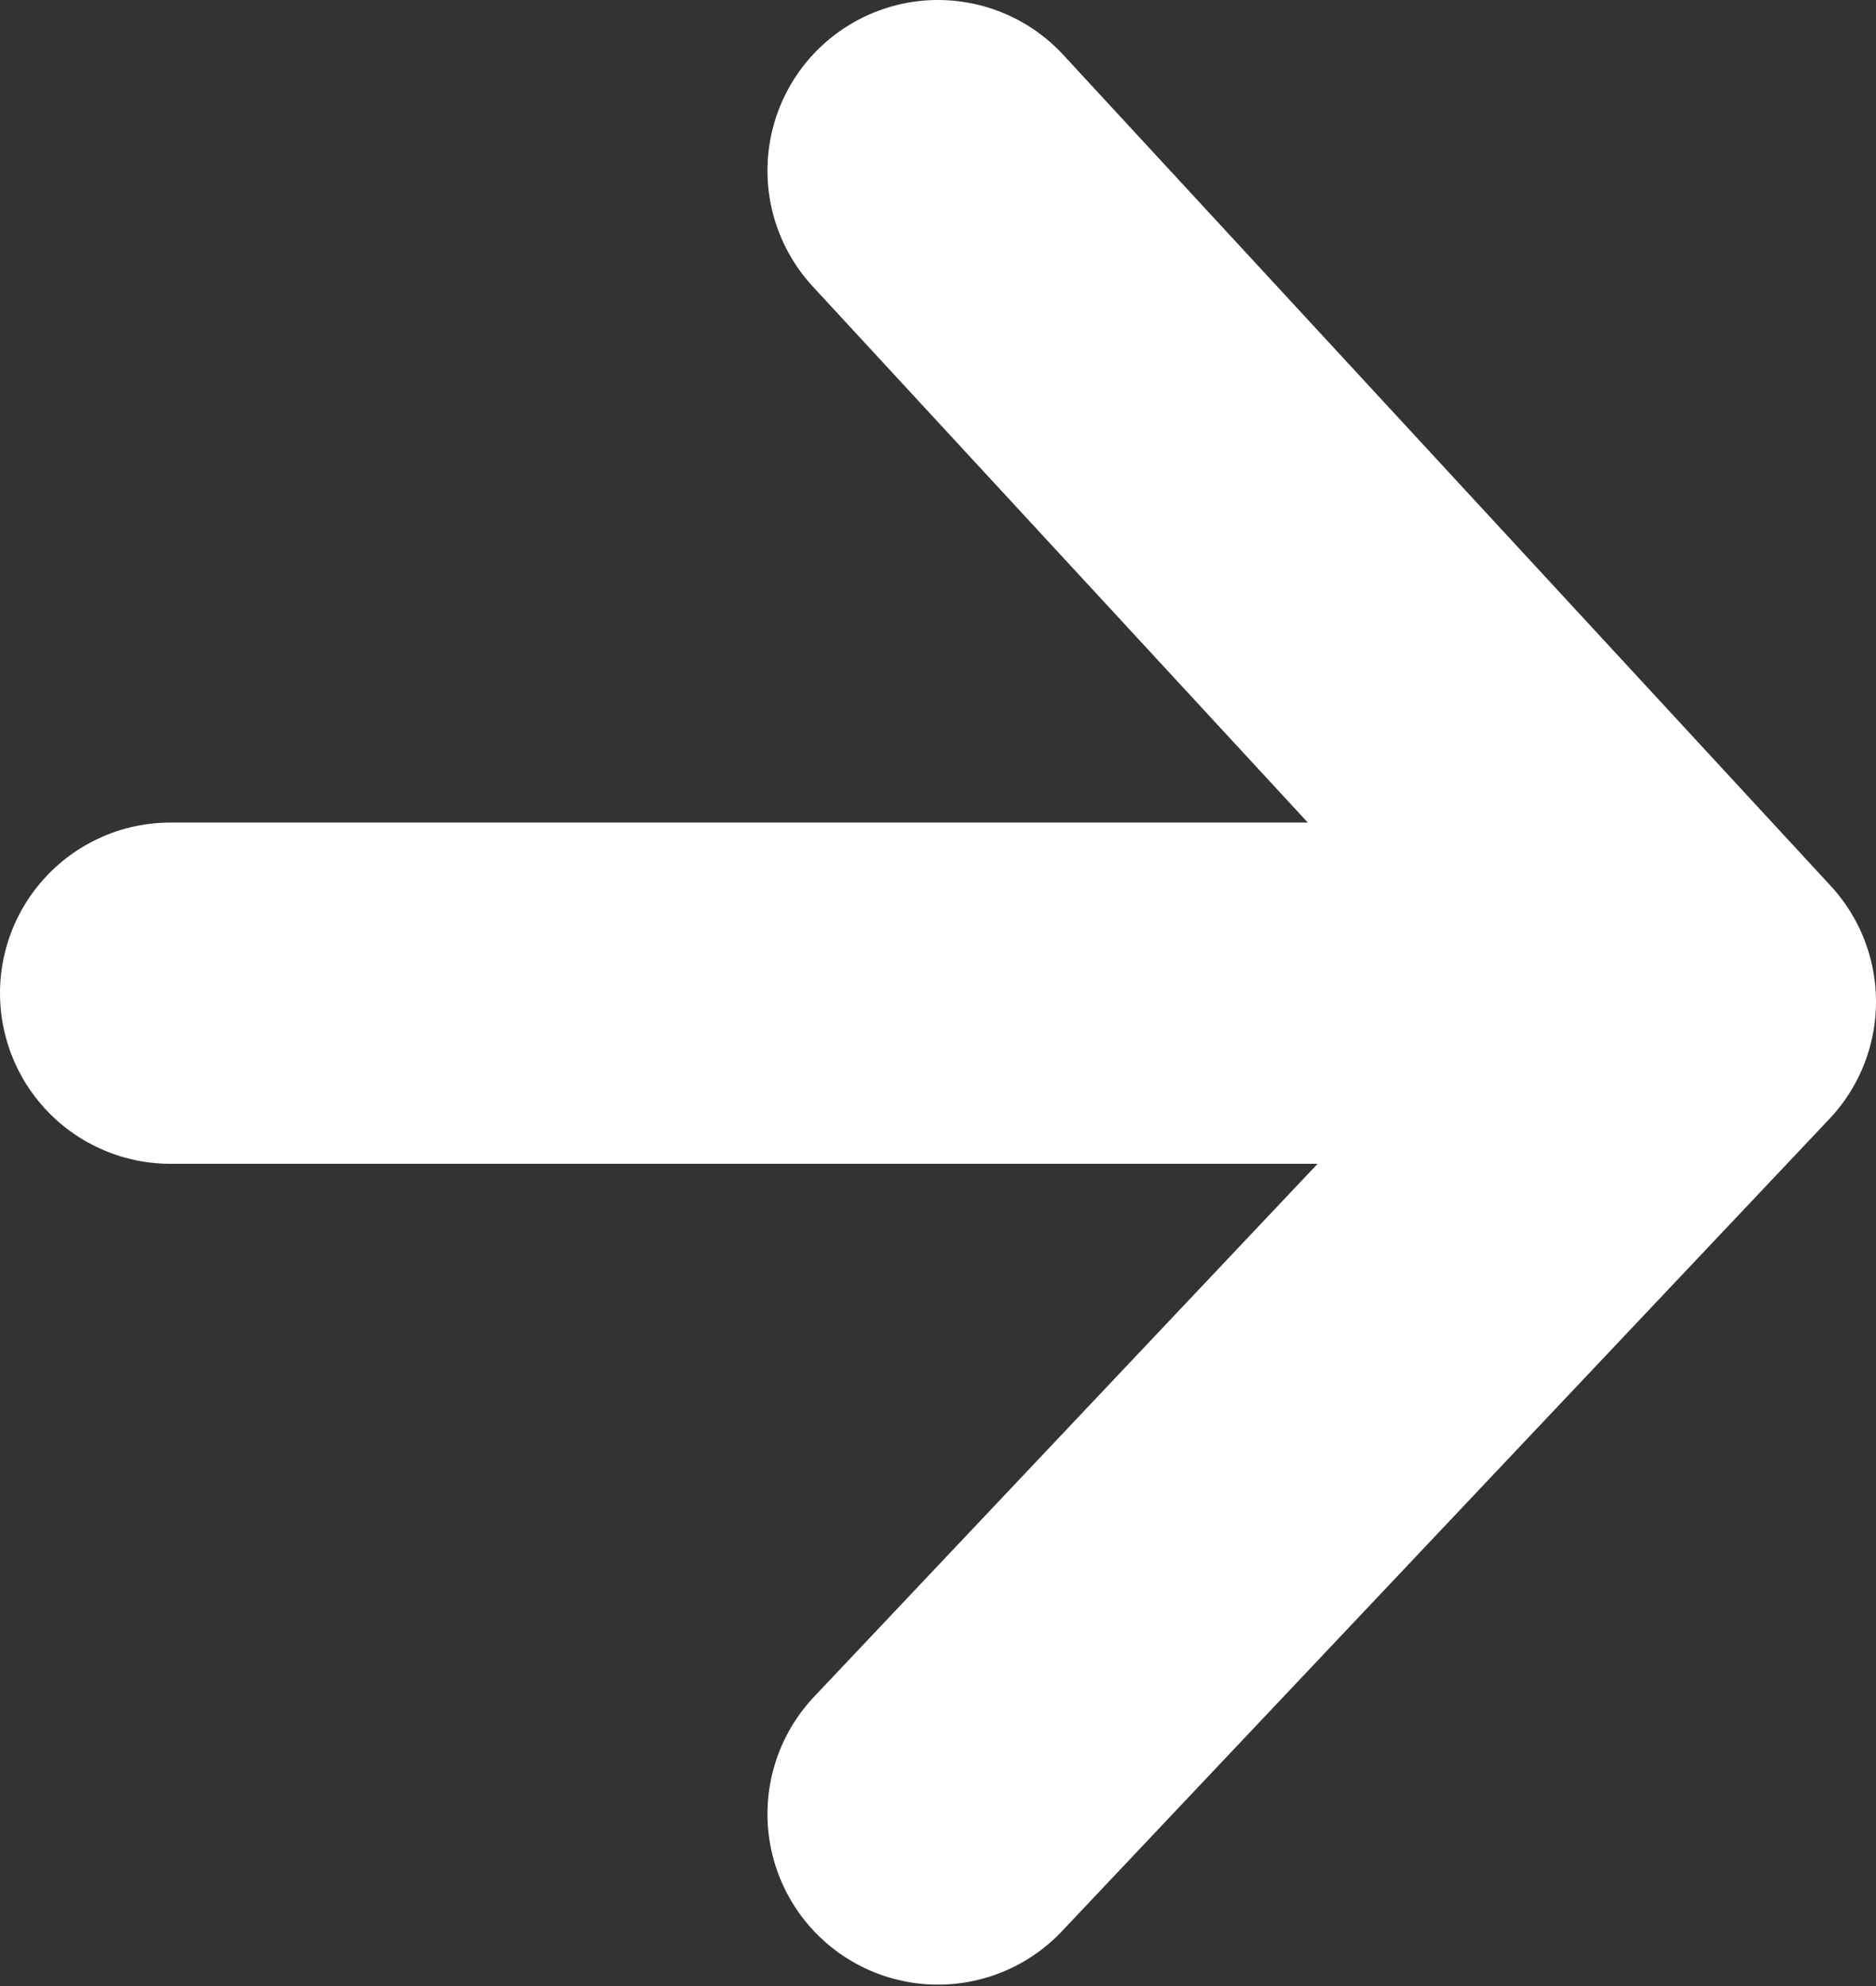 <svg xmlns="http://www.w3.org/2000/svg" viewBox="0 0 11 11.64"><rect x="0" y="0" width="11" height="11.64" fill="#333333" stroke="none"/><defs><style>.cls-1{fill:none;stroke:#ffffff;stroke-linecap:round;stroke-linejoin:round;stroke-width:2px;}</style></defs><g id="Layer_2" data-name="Layer 2"><g id="Carousel"><polyline class="cls-1" points="5.5 10.63 10 5.87 5.5 1"/><line class="cls-1" x1="9.72" y1="5.82" x2="1" y2="5.82"/></g></g></svg>